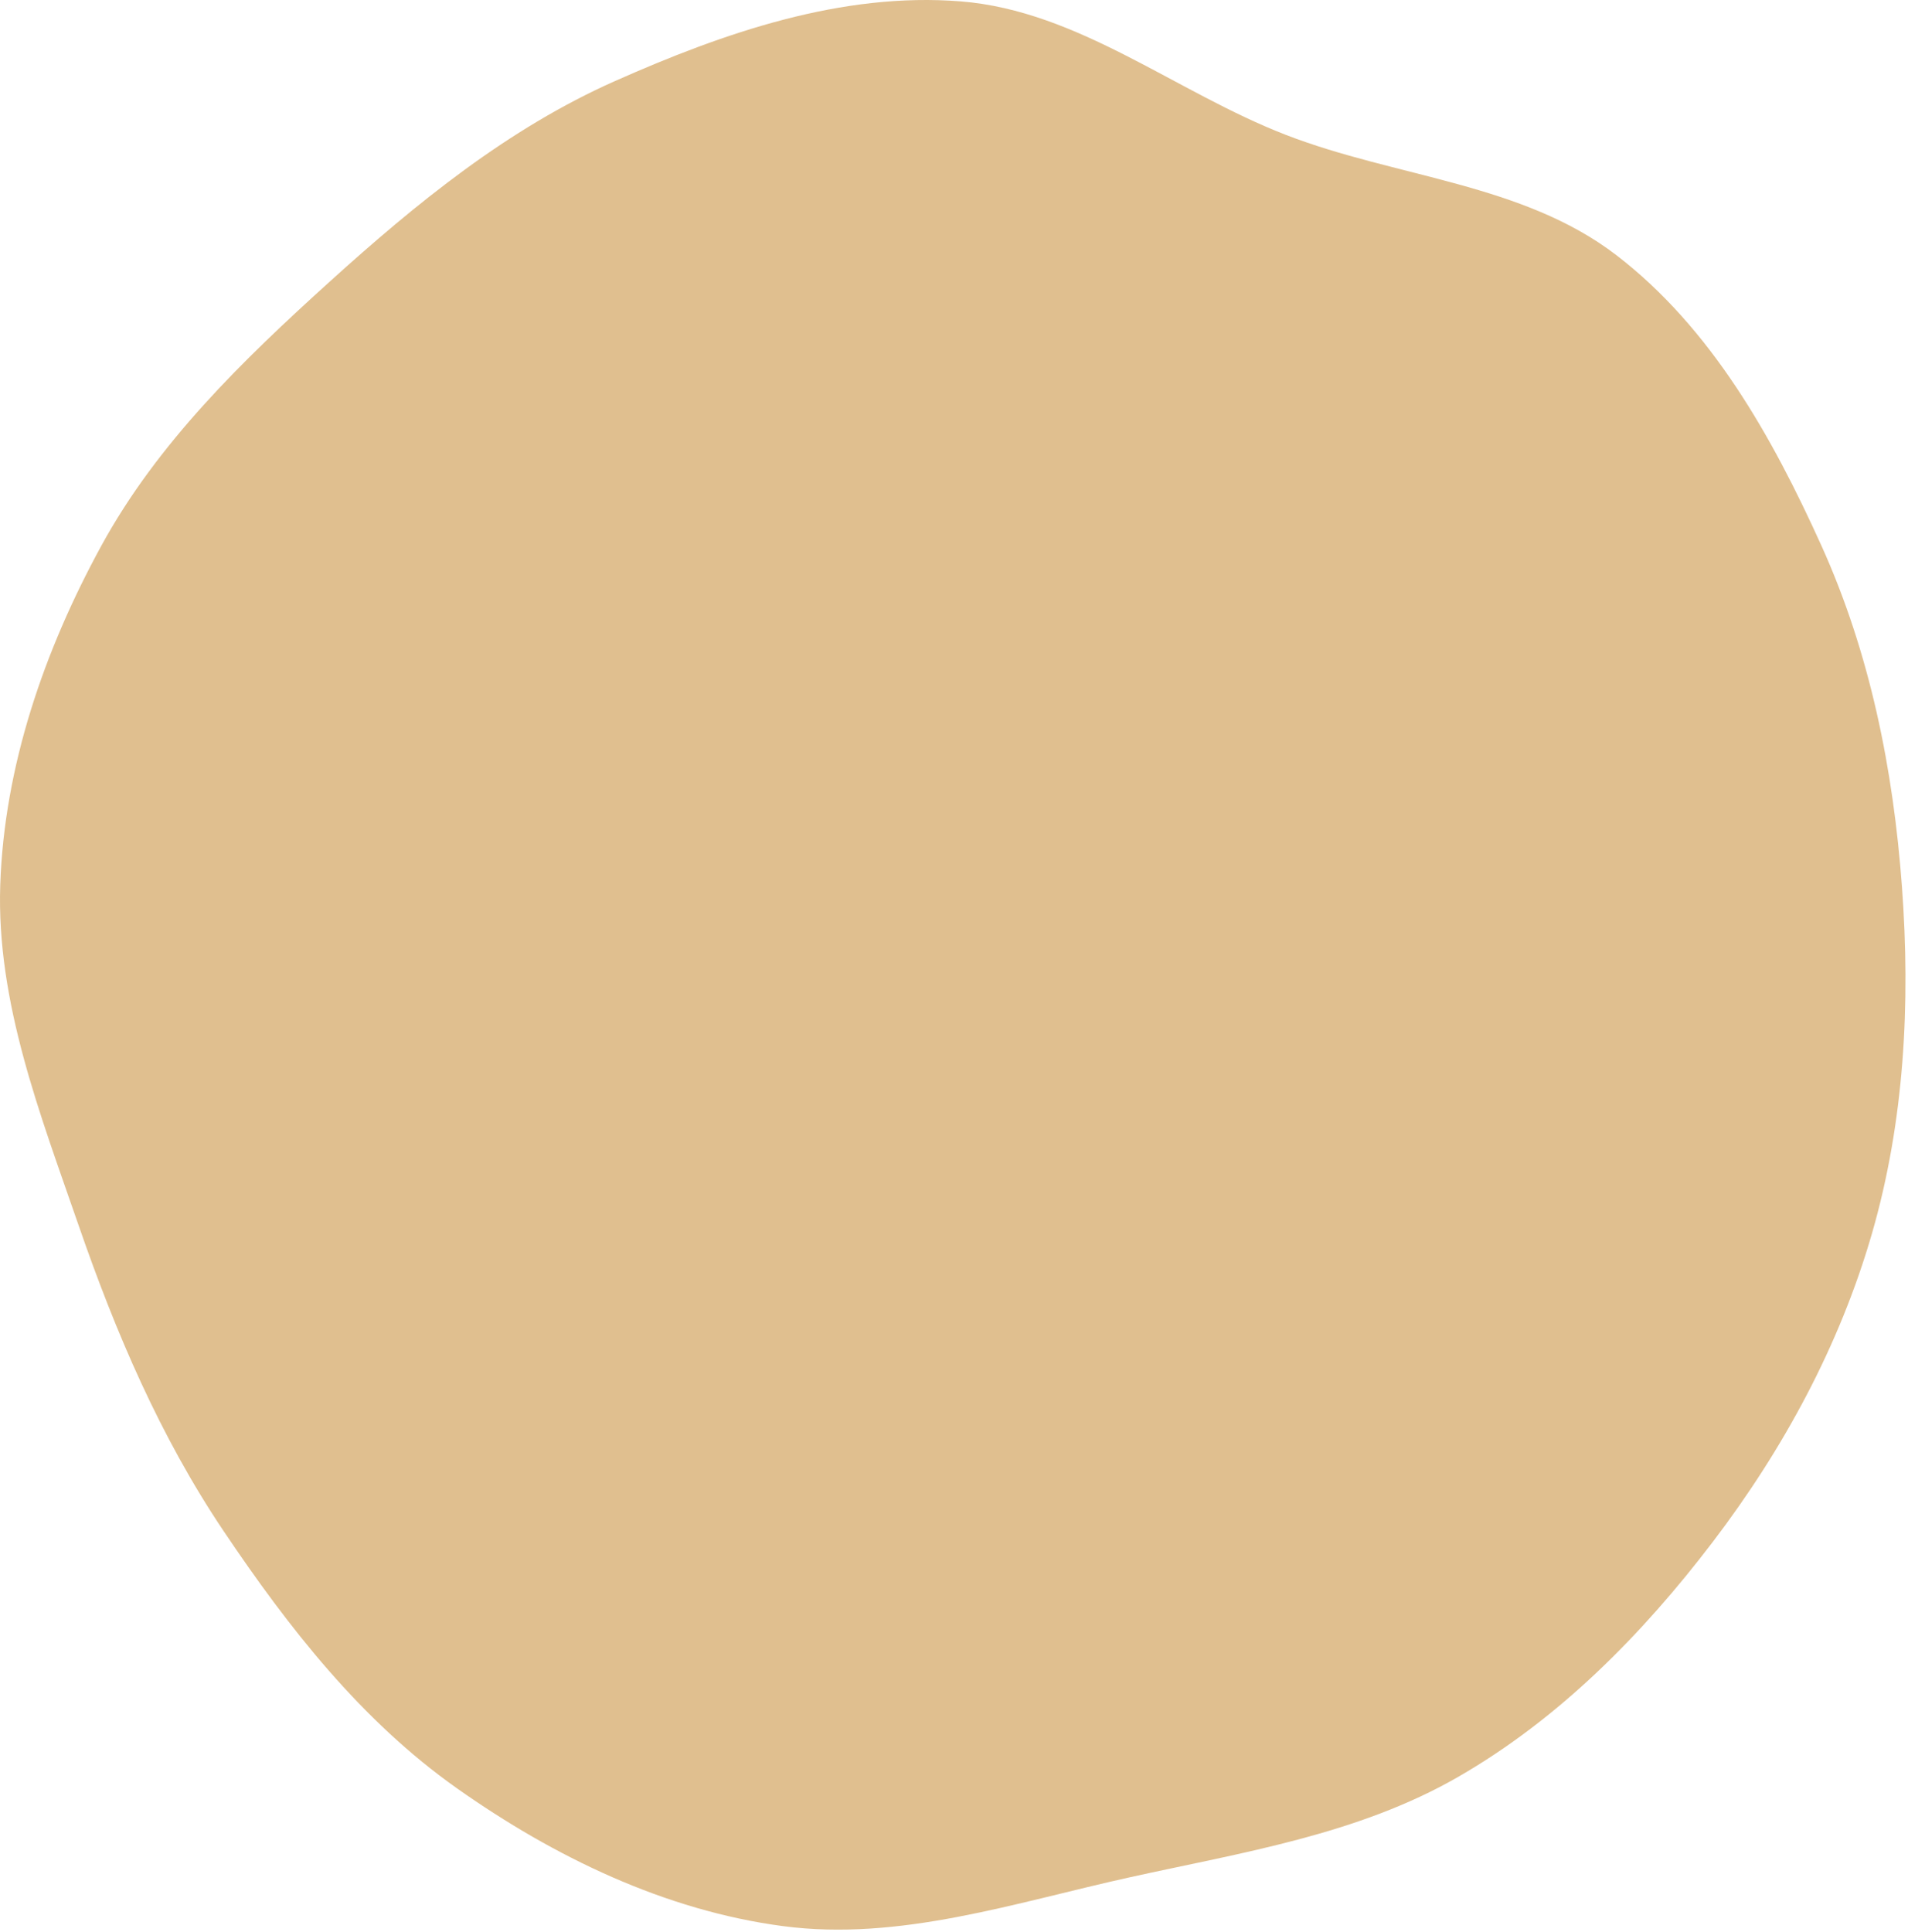 <?xml version="1.0" encoding="UTF-8"?> <svg xmlns="http://www.w3.org/2000/svg" width="718" height="727" viewBox="0 0 718 727" fill="none"> <path fill-rule="evenodd" clip-rule="evenodd" d="M361.579 0.525C405.893 4.079 442.442 34.709 483.902 50.754C525.374 66.803 572.917 68.91 608.205 95.969C643.903 123.343 666.86 164.275 685.399 205.262C703.683 245.684 712.473 289.444 715.729 333.688C718.959 377.564 716.661 421.795 704.449 464.06C692.255 506.262 671.131 545.221 644.51 580.165C617.936 615.048 586.643 646.738 548.627 668.598C510.985 690.244 467.505 696.969 425.104 706.332C381.847 715.884 338.539 730.503 294.623 724.69C250.223 718.812 208.503 698.653 171.92 672.816C136.036 647.472 108.633 612.489 84.13 576.026C60.251 540.493 43.551 501.433 29.56 460.973C15.132 419.25 -1.38 377.131 0.092 333.009C1.584 288.279 16.636 244.704 38.085 205.424C59.268 166.631 91.294 135.624 124.069 105.969C156.781 76.372 191.092 48.403 231.411 30.503C272.456 12.282 316.816 -3.065 361.579 0.525Z" fill="#E0BF8F"></path> </svg> 